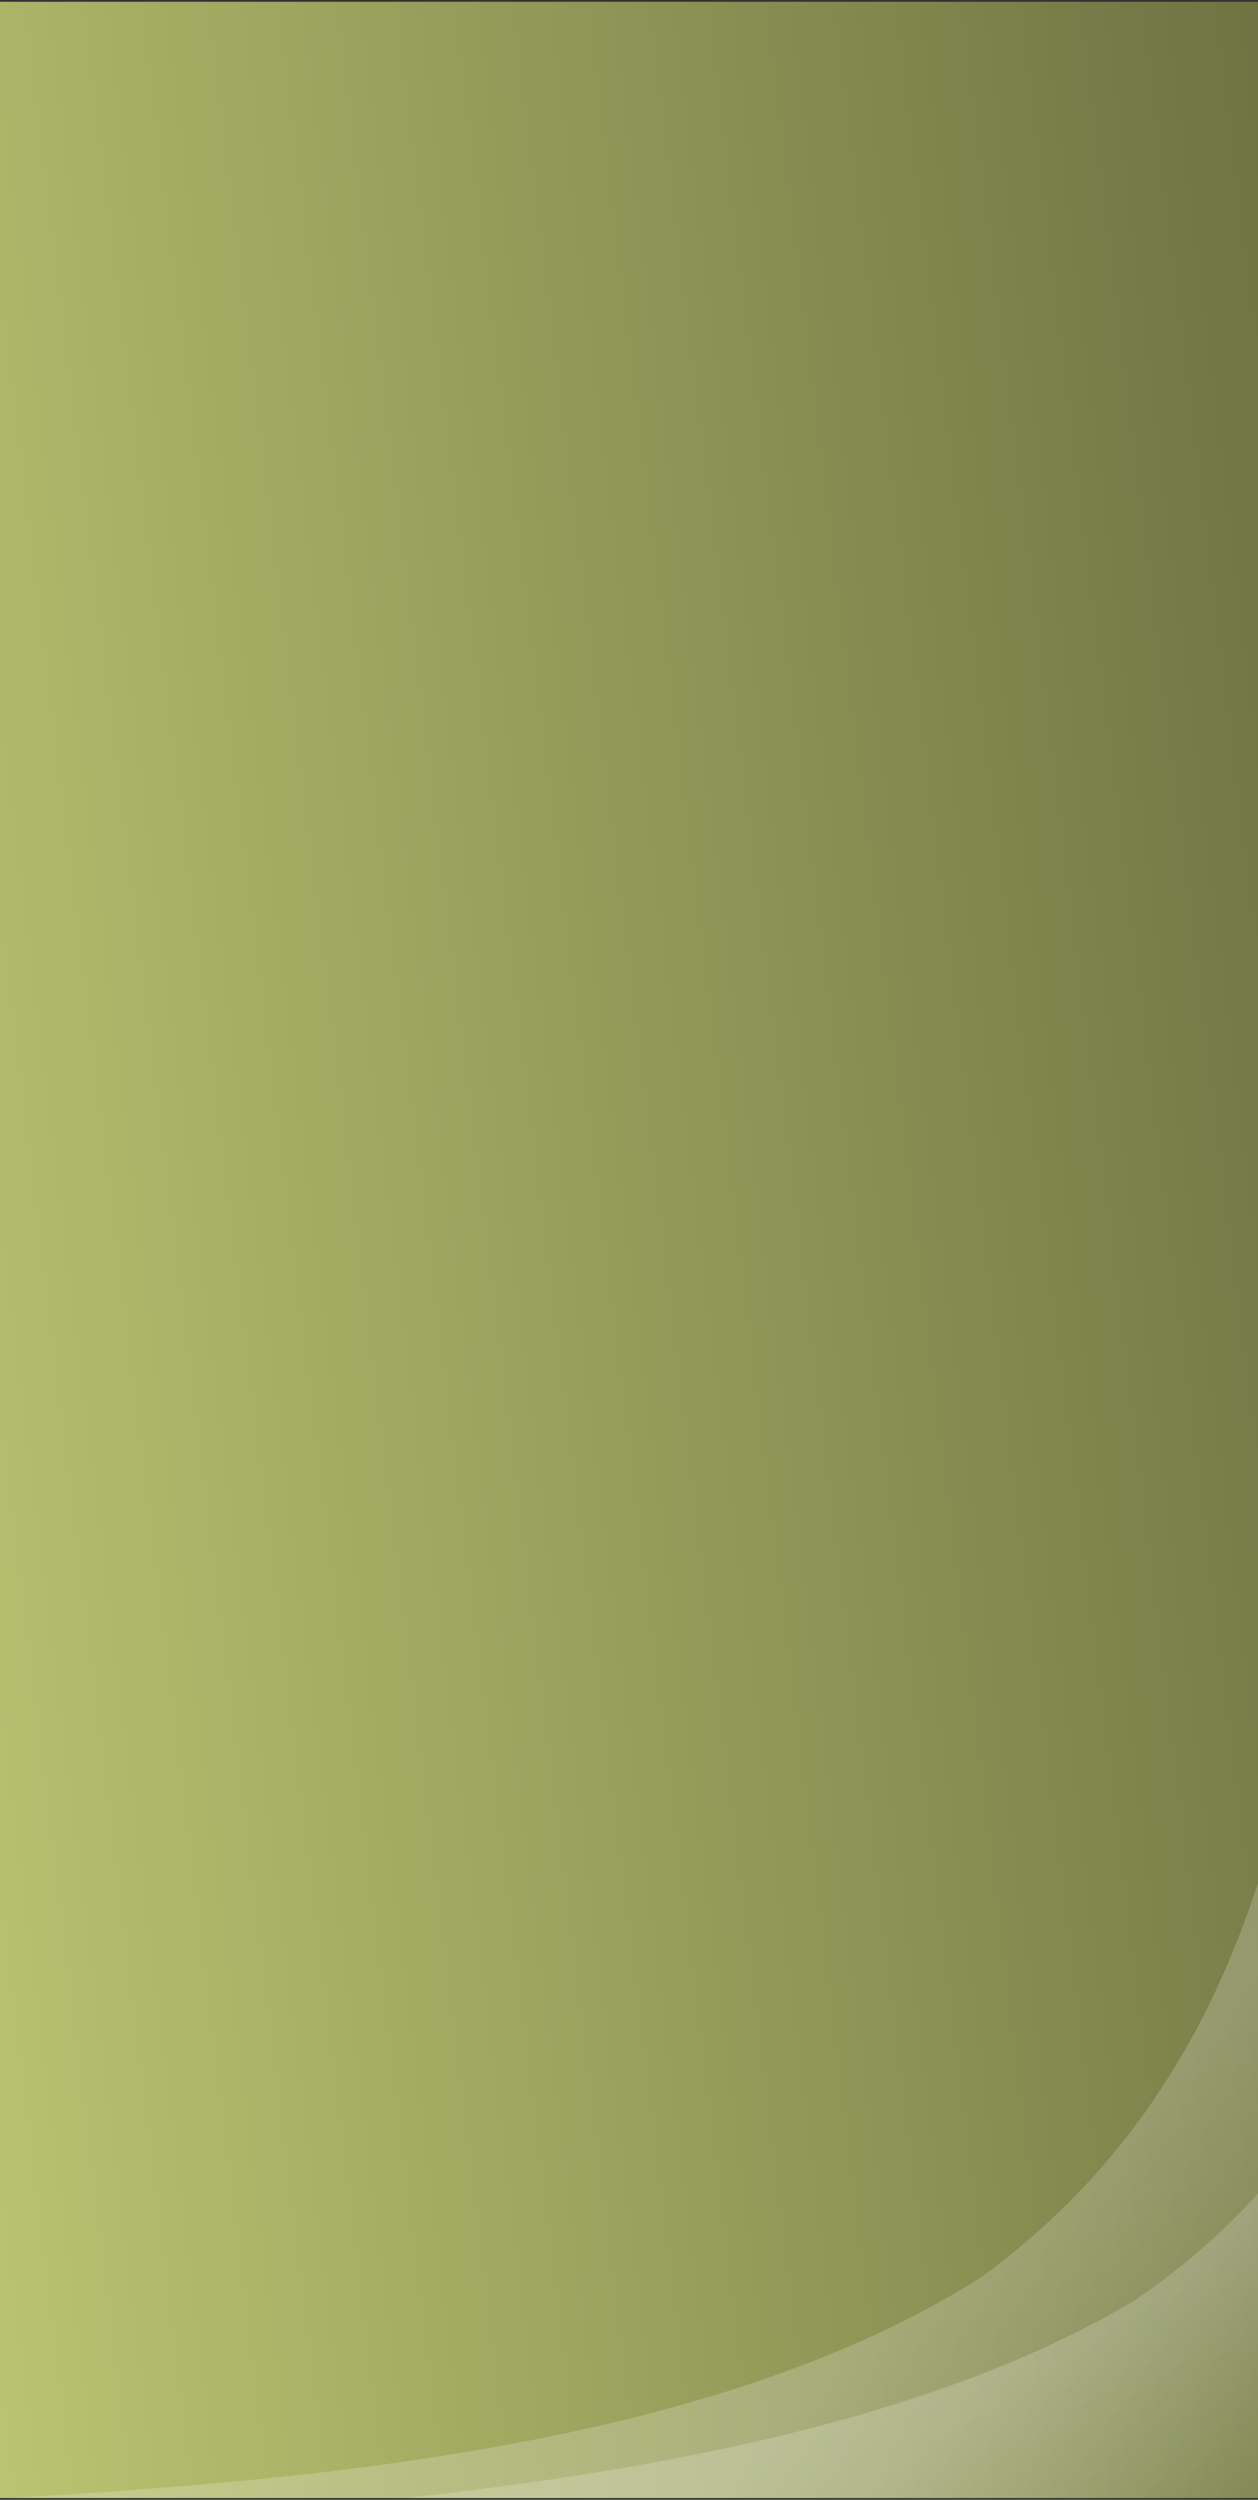 <svg width="353" height="701" viewBox="0 0 353 701" fill="none" xmlns="http://www.w3.org/2000/svg">
<rect x="0" y="0" width="353" height="701" fill="#333333" stroke="none"/>
<g clip-path="url(#clip0_13682_716)">
<rect width="353" height="700" transform="translate(0 0.5)" fill="url(#paint0_linear_13682_716)"/>
<path d="M275.544 638.432C185.691 695.795 39.001 698.074 -49.765 703.372L377.475 723.597L416.607 478.987L368.537 471.041C357.211 510.489 347.877 585.543 275.544 638.432Z" fill="url(#paint1_linear_13682_716)"/>
<path d="M318.941 644.742C230.93 697.856 84.832 703.342 -3.471 710.146L422.753 718.047L407.17 493.742C396.928 529.078 389.612 596.018 318.941 644.742Z" fill="url(#paint2_linear_13682_716)"/>
</g>
<defs>
<linearGradient id="paint0_linear_13682_716" x1="360.501" y1="-360.251" x2="-189.913" y2="-293.268" gradientUnits="userSpaceOnUse">
<stop stop-color="#656A3D"/>
<stop offset="1" stop-color="#C6D078"/>
</linearGradient>
<linearGradient id="paint1_linear_13682_716" x1="281.512" y1="621.061" x2="352.645" y2="696.866" gradientUnits="userSpaceOnUse">
<stop stop-color="white" stop-opacity="0.2"/>
<stop offset="1" stop-color="white" stop-opacity="0"/>
</linearGradient>
<linearGradient id="paint2_linear_13682_716" x1="324.428" y1="629.159" x2="388.954" y2="702.245" gradientUnits="userSpaceOnUse">
<stop stop-color="white" stop-opacity="0.2"/>
<stop offset="1" stop-color="white" stop-opacity="0"/>
</linearGradient>
<clipPath id="clip0_13682_716">
<rect width="353" height="700" fill="white" transform="translate(0 0.5)"/>
</clipPath>
</defs>
</svg>
